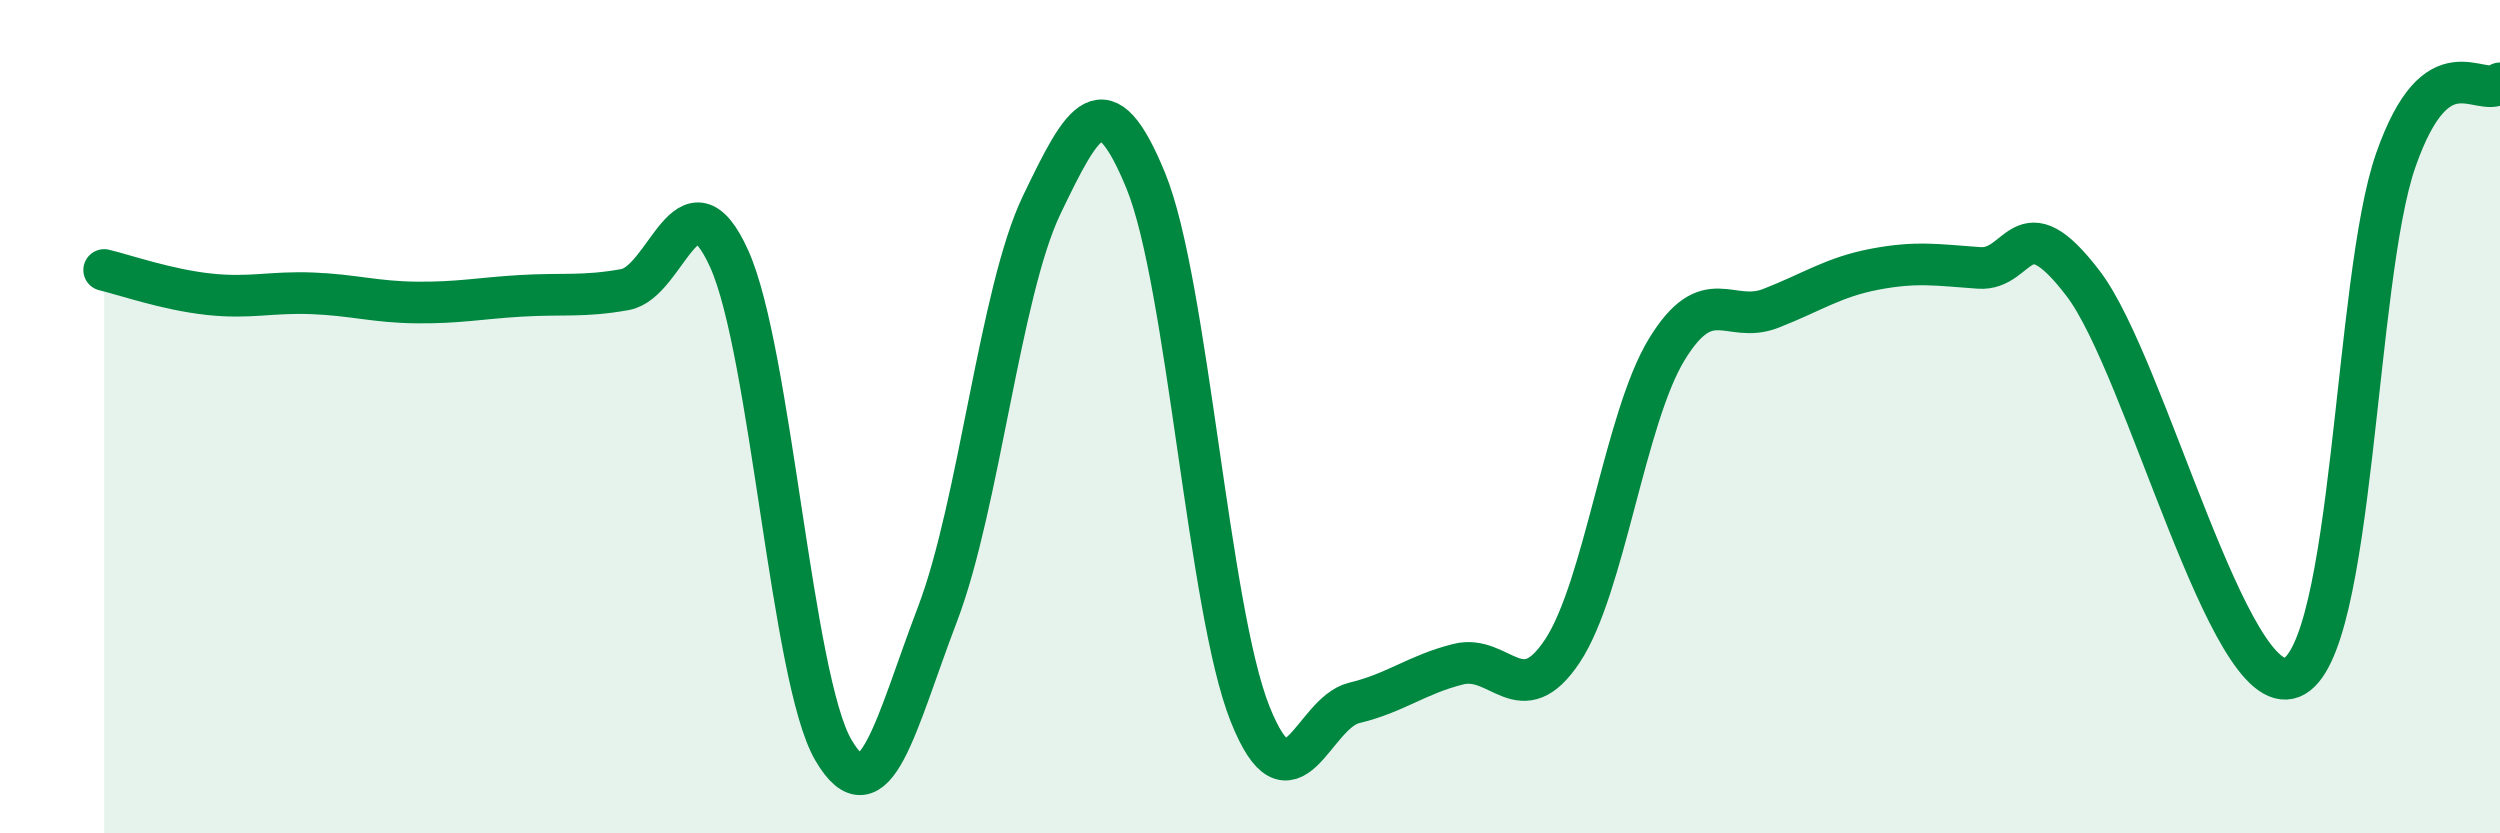 
    <svg width="60" height="20" viewBox="0 0 60 20" xmlns="http://www.w3.org/2000/svg">
      <path
        d="M 2.5,6.48 C 3,6.6 4,6.95 5,7.06 C 6,7.17 6.5,7 7.5,7.04 C 8.5,7.08 9,7.25 10,7.26 C 11,7.27 11.5,7.16 12.5,7.1 C 13.5,7.04 14,7.13 15,6.95 C 16,6.77 16.5,4 17.5,6.21 C 18.5,8.42 19,16.29 20,18 C 21,19.71 21.5,17.36 22.5,14.74 C 23.5,12.12 24,7 25,4.92 C 26,2.84 26.5,1.9 27.5,4.34 C 28.5,6.78 29,14.62 30,17.13 C 31,19.64 31.5,17.11 32.5,16.87 C 33.5,16.63 34,16.19 35,15.94 C 36,15.69 36.5,17.13 37.5,15.62 C 38.5,14.11 39,10.03 40,8.39 C 41,6.75 41.5,7.79 42.5,7.4 C 43.5,7.01 44,6.65 45,6.46 C 46,6.27 46.5,6.36 47.5,6.43 C 48.5,6.5 48.5,4.84 50,6.81 C 51.5,8.78 53.5,16.85 55,16.26 C 56.5,15.67 56.5,6.69 57.5,3.84 C 58.5,0.99 59.5,2.37 60,2L60 20L2.5 20Z"
        fill="#008740"
        opacity="0.1"
        stroke-linecap="round"
        stroke-linejoin="round"
      />
      <path
        d="M 2.5,6.48 C 3,6.6 4,6.95 5,7.06 C 6,7.17 6.5,7 7.5,7.04 C 8.5,7.08 9,7.25 10,7.26 C 11,7.27 11.5,7.16 12.5,7.1 C 13.5,7.04 14,7.13 15,6.95 C 16,6.77 16.5,4 17.5,6.21 C 18.5,8.42 19,16.29 20,18 C 21,19.71 21.5,17.36 22.5,14.74 C 23.5,12.12 24,7 25,4.92 C 26,2.84 26.5,1.9 27.5,4.34 C 28.5,6.78 29,14.62 30,17.13 C 31,19.64 31.5,17.11 32.5,16.87 C 33.5,16.63 34,16.19 35,15.94 C 36,15.69 36.5,17.13 37.5,15.62 C 38.5,14.11 39,10.03 40,8.39 C 41,6.75 41.5,7.79 42.5,7.4 C 43.5,7.01 44,6.65 45,6.46 C 46,6.27 46.5,6.36 47.5,6.43 C 48.5,6.5 48.5,4.84 50,6.81 C 51.5,8.78 53.5,16.85 55,16.26 C 56.5,15.67 56.5,6.69 57.5,3.84 C 58.5,0.99 59.5,2.37 60,2"
        stroke="#008740"
        stroke-width="1"
        fill="none"
        stroke-linecap="round"
        stroke-linejoin="round"
      />
    </svg>
  